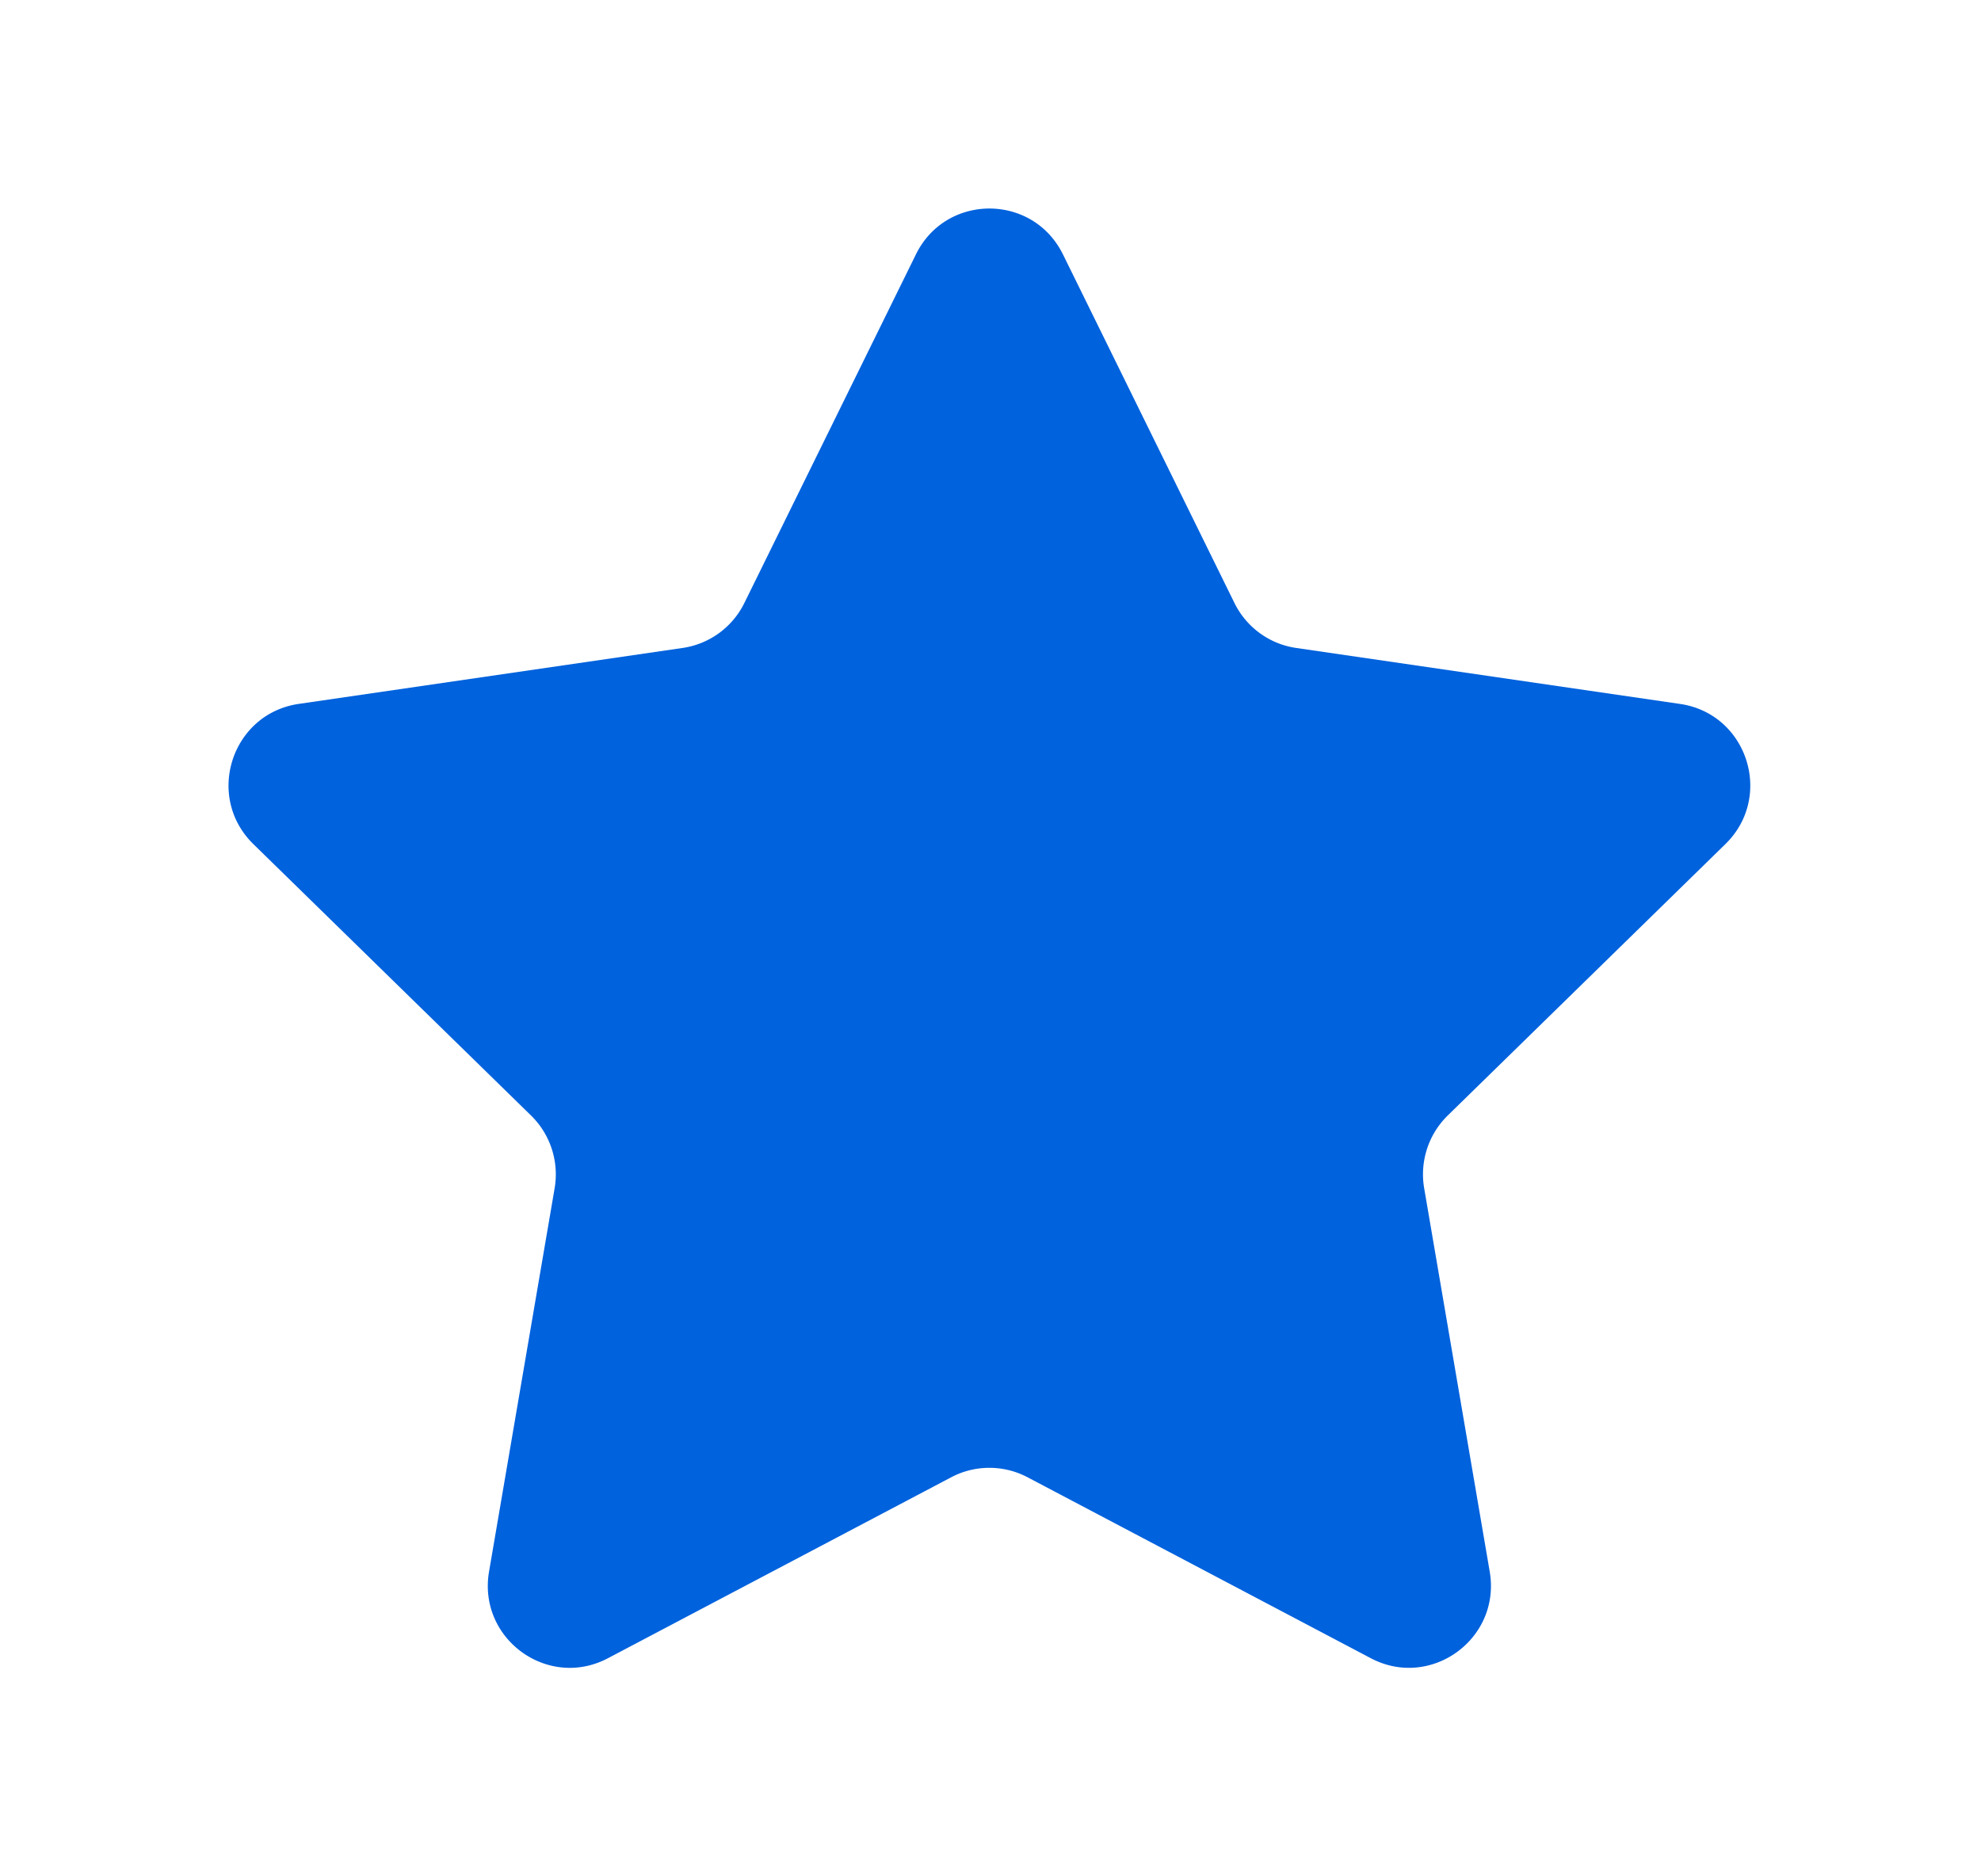<svg xmlns="http://www.w3.org/2000/svg" width="38" height="36" fill="none" viewBox="0 0 38 36"><g filter="url(#filter0_d_1821_3513)"><path fill="#0062DD" d="M21.389 2.879 24.68 9.57c.23.466.672.788 1.184.862l7.363 1.074c1.29.188 1.804 1.777.87 2.689l-5.327 5.208a1.58 1.58 0 0 0-.451 1.396l1.257 7.354c.22 1.288-1.128 2.27-2.281 1.662l-6.585-3.472a1.57 1.57 0 0 0-1.463 0l-6.585 3.472c-1.153.609-2.501-.374-2.281-1.662l1.258-7.354a1.58 1.58 0 0 0-.452-1.396L5.86 14.195c-.933-.913-.418-2.502.872-2.69l7.362-1.073a1.572 1.572 0 0 0 1.184-.862L18.57 2.88c.576-1.172 2.242-1.172 2.819 0Z"/></g><defs><filter id="filter0_d_1821_3513" width="37.191" height="36" x=".384" y="0" color-interpolation-filters="sRGB" filterUnits="userSpaceOnUse"><feFlood flood-opacity="0" result="BackgroundImageFix"/><feColorMatrix in="SourceAlpha" result="hardAlpha" type="matrix" values="0 0 0 0 0 0 0 0 0 0 0 0 0 0 0 0 0 0 127 0"/><feOffset dx="-1" dy="2"/><feGaussianBlur stdDeviation="2"/><feComposite in2="hardAlpha" operator="out"/><feColorMatrix type="matrix" values="0 0 0 0 0 0 0 0 0 0 0 0 0 0 0 0 0 0 0.25 0"/><feBlend in2="BackgroundImageFix" mode="normal" result="effect1_dropShadow_1821_3513"/><feBlend in="SourceGraphic" in2="effect1_dropShadow_1821_3513" mode="normal" result="shape"/></filter></defs></svg>
